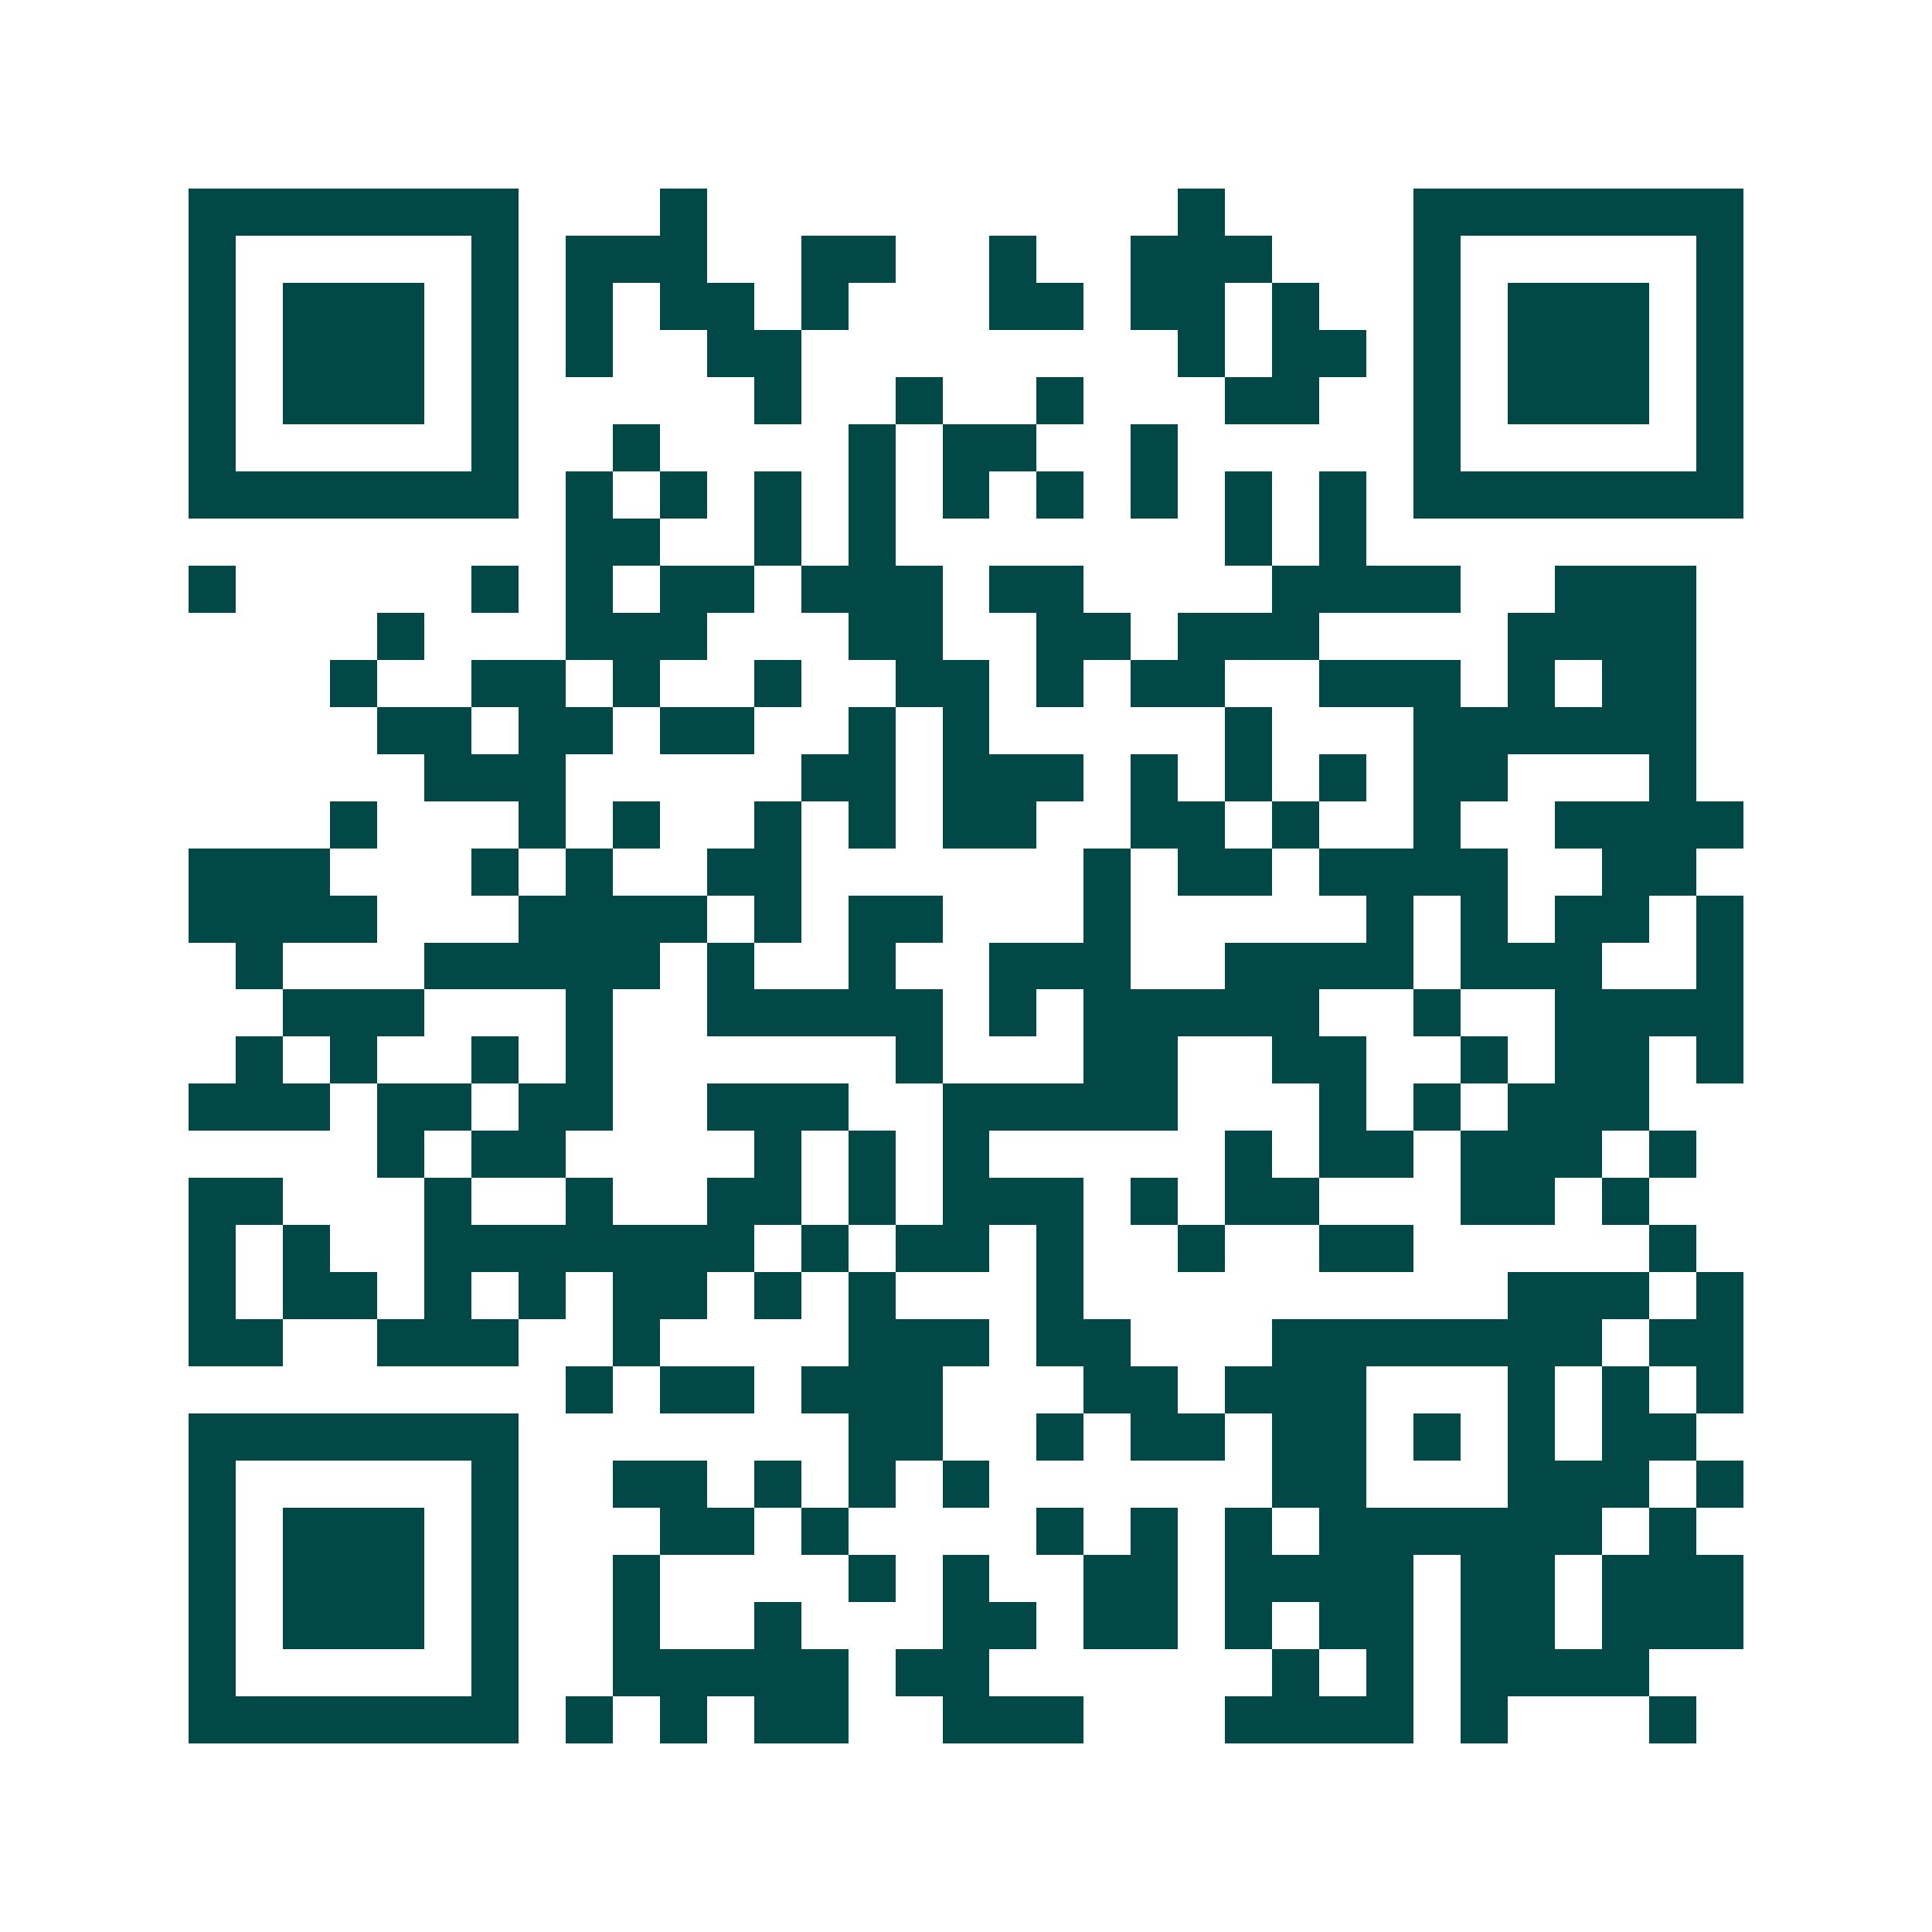 <svg xmlns="http://www.w3.org/2000/svg" width="200" height="200" viewBox="0 0 41 41" shape-rendering="crispEdges"><path fill="#ffffff" d="M0 0h41v41H0z"/><path stroke="#014847" d="M4 4.5h7m3 0h1m10 0h1m4 0h7M4 5.5h1m5 0h1m1 0h3m2 0h2m2 0h1m2 0h3m3 0h1m5 0h1M4 6.5h1m1 0h3m1 0h1m1 0h1m1 0h2m1 0h1m3 0h2m1 0h2m1 0h1m2 0h1m1 0h3m1 0h1M4 7.5h1m1 0h3m1 0h1m1 0h1m2 0h2m8 0h1m1 0h2m1 0h1m1 0h3m1 0h1M4 8.5h1m1 0h3m1 0h1m5 0h1m2 0h1m2 0h1m3 0h2m2 0h1m1 0h3m1 0h1M4 9.5h1m5 0h1m2 0h1m4 0h1m1 0h2m2 0h1m5 0h1m5 0h1M4 10.5h7m1 0h1m1 0h1m1 0h1m1 0h1m1 0h1m1 0h1m1 0h1m1 0h1m1 0h1m1 0h7M12 11.5h2m2 0h1m1 0h1m7 0h1m1 0h1M4 12.5h1m5 0h1m1 0h1m1 0h2m1 0h3m1 0h2m4 0h4m2 0h3M8 13.5h1m3 0h3m3 0h2m2 0h2m1 0h3m4 0h4M7 14.5h1m2 0h2m1 0h1m2 0h1m2 0h2m1 0h1m1 0h2m2 0h3m1 0h1m1 0h2M8 15.5h2m1 0h2m1 0h2m2 0h1m1 0h1m5 0h1m3 0h6M9 16.5h3m5 0h2m1 0h3m1 0h1m1 0h1m1 0h1m1 0h2m3 0h1M7 17.5h1m3 0h1m1 0h1m2 0h1m1 0h1m1 0h2m2 0h2m1 0h1m2 0h1m2 0h4M4 18.5h3m3 0h1m1 0h1m2 0h2m6 0h1m1 0h2m1 0h4m2 0h2M4 19.5h4m3 0h4m1 0h1m1 0h2m3 0h1m5 0h1m1 0h1m1 0h2m1 0h1M5 20.5h1m3 0h5m1 0h1m2 0h1m2 0h3m2 0h4m1 0h3m2 0h1M6 21.5h3m3 0h1m2 0h5m1 0h1m1 0h5m2 0h1m2 0h4M5 22.5h1m1 0h1m2 0h1m1 0h1m6 0h1m3 0h2m2 0h2m2 0h1m1 0h2m1 0h1M4 23.5h3m1 0h2m1 0h2m2 0h3m2 0h5m3 0h1m1 0h1m1 0h3M8 24.5h1m1 0h2m4 0h1m1 0h1m1 0h1m5 0h1m1 0h2m1 0h3m1 0h1M4 25.5h2m3 0h1m2 0h1m2 0h2m1 0h1m1 0h3m1 0h1m1 0h2m3 0h2m1 0h1M4 26.5h1m1 0h1m2 0h7m1 0h1m1 0h2m1 0h1m2 0h1m2 0h2m5 0h1M4 27.5h1m1 0h2m1 0h1m1 0h1m1 0h2m1 0h1m1 0h1m3 0h1m9 0h3m1 0h1M4 28.5h2m2 0h3m2 0h1m4 0h3m1 0h2m3 0h7m1 0h2M12 29.5h1m1 0h2m1 0h3m3 0h2m1 0h3m3 0h1m1 0h1m1 0h1M4 30.5h7m7 0h2m2 0h1m1 0h2m1 0h2m1 0h1m1 0h1m1 0h2M4 31.5h1m5 0h1m2 0h2m1 0h1m1 0h1m1 0h1m6 0h2m3 0h3m1 0h1M4 32.5h1m1 0h3m1 0h1m3 0h2m1 0h1m4 0h1m1 0h1m1 0h1m1 0h6m1 0h1M4 33.5h1m1 0h3m1 0h1m2 0h1m4 0h1m1 0h1m2 0h2m1 0h4m1 0h2m1 0h3M4 34.5h1m1 0h3m1 0h1m2 0h1m2 0h1m3 0h2m1 0h2m1 0h1m1 0h2m1 0h2m1 0h3M4 35.5h1m5 0h1m2 0h5m1 0h2m6 0h1m1 0h1m1 0h4M4 36.5h7m1 0h1m1 0h1m1 0h2m2 0h3m3 0h4m1 0h1m3 0h1"/></svg>
